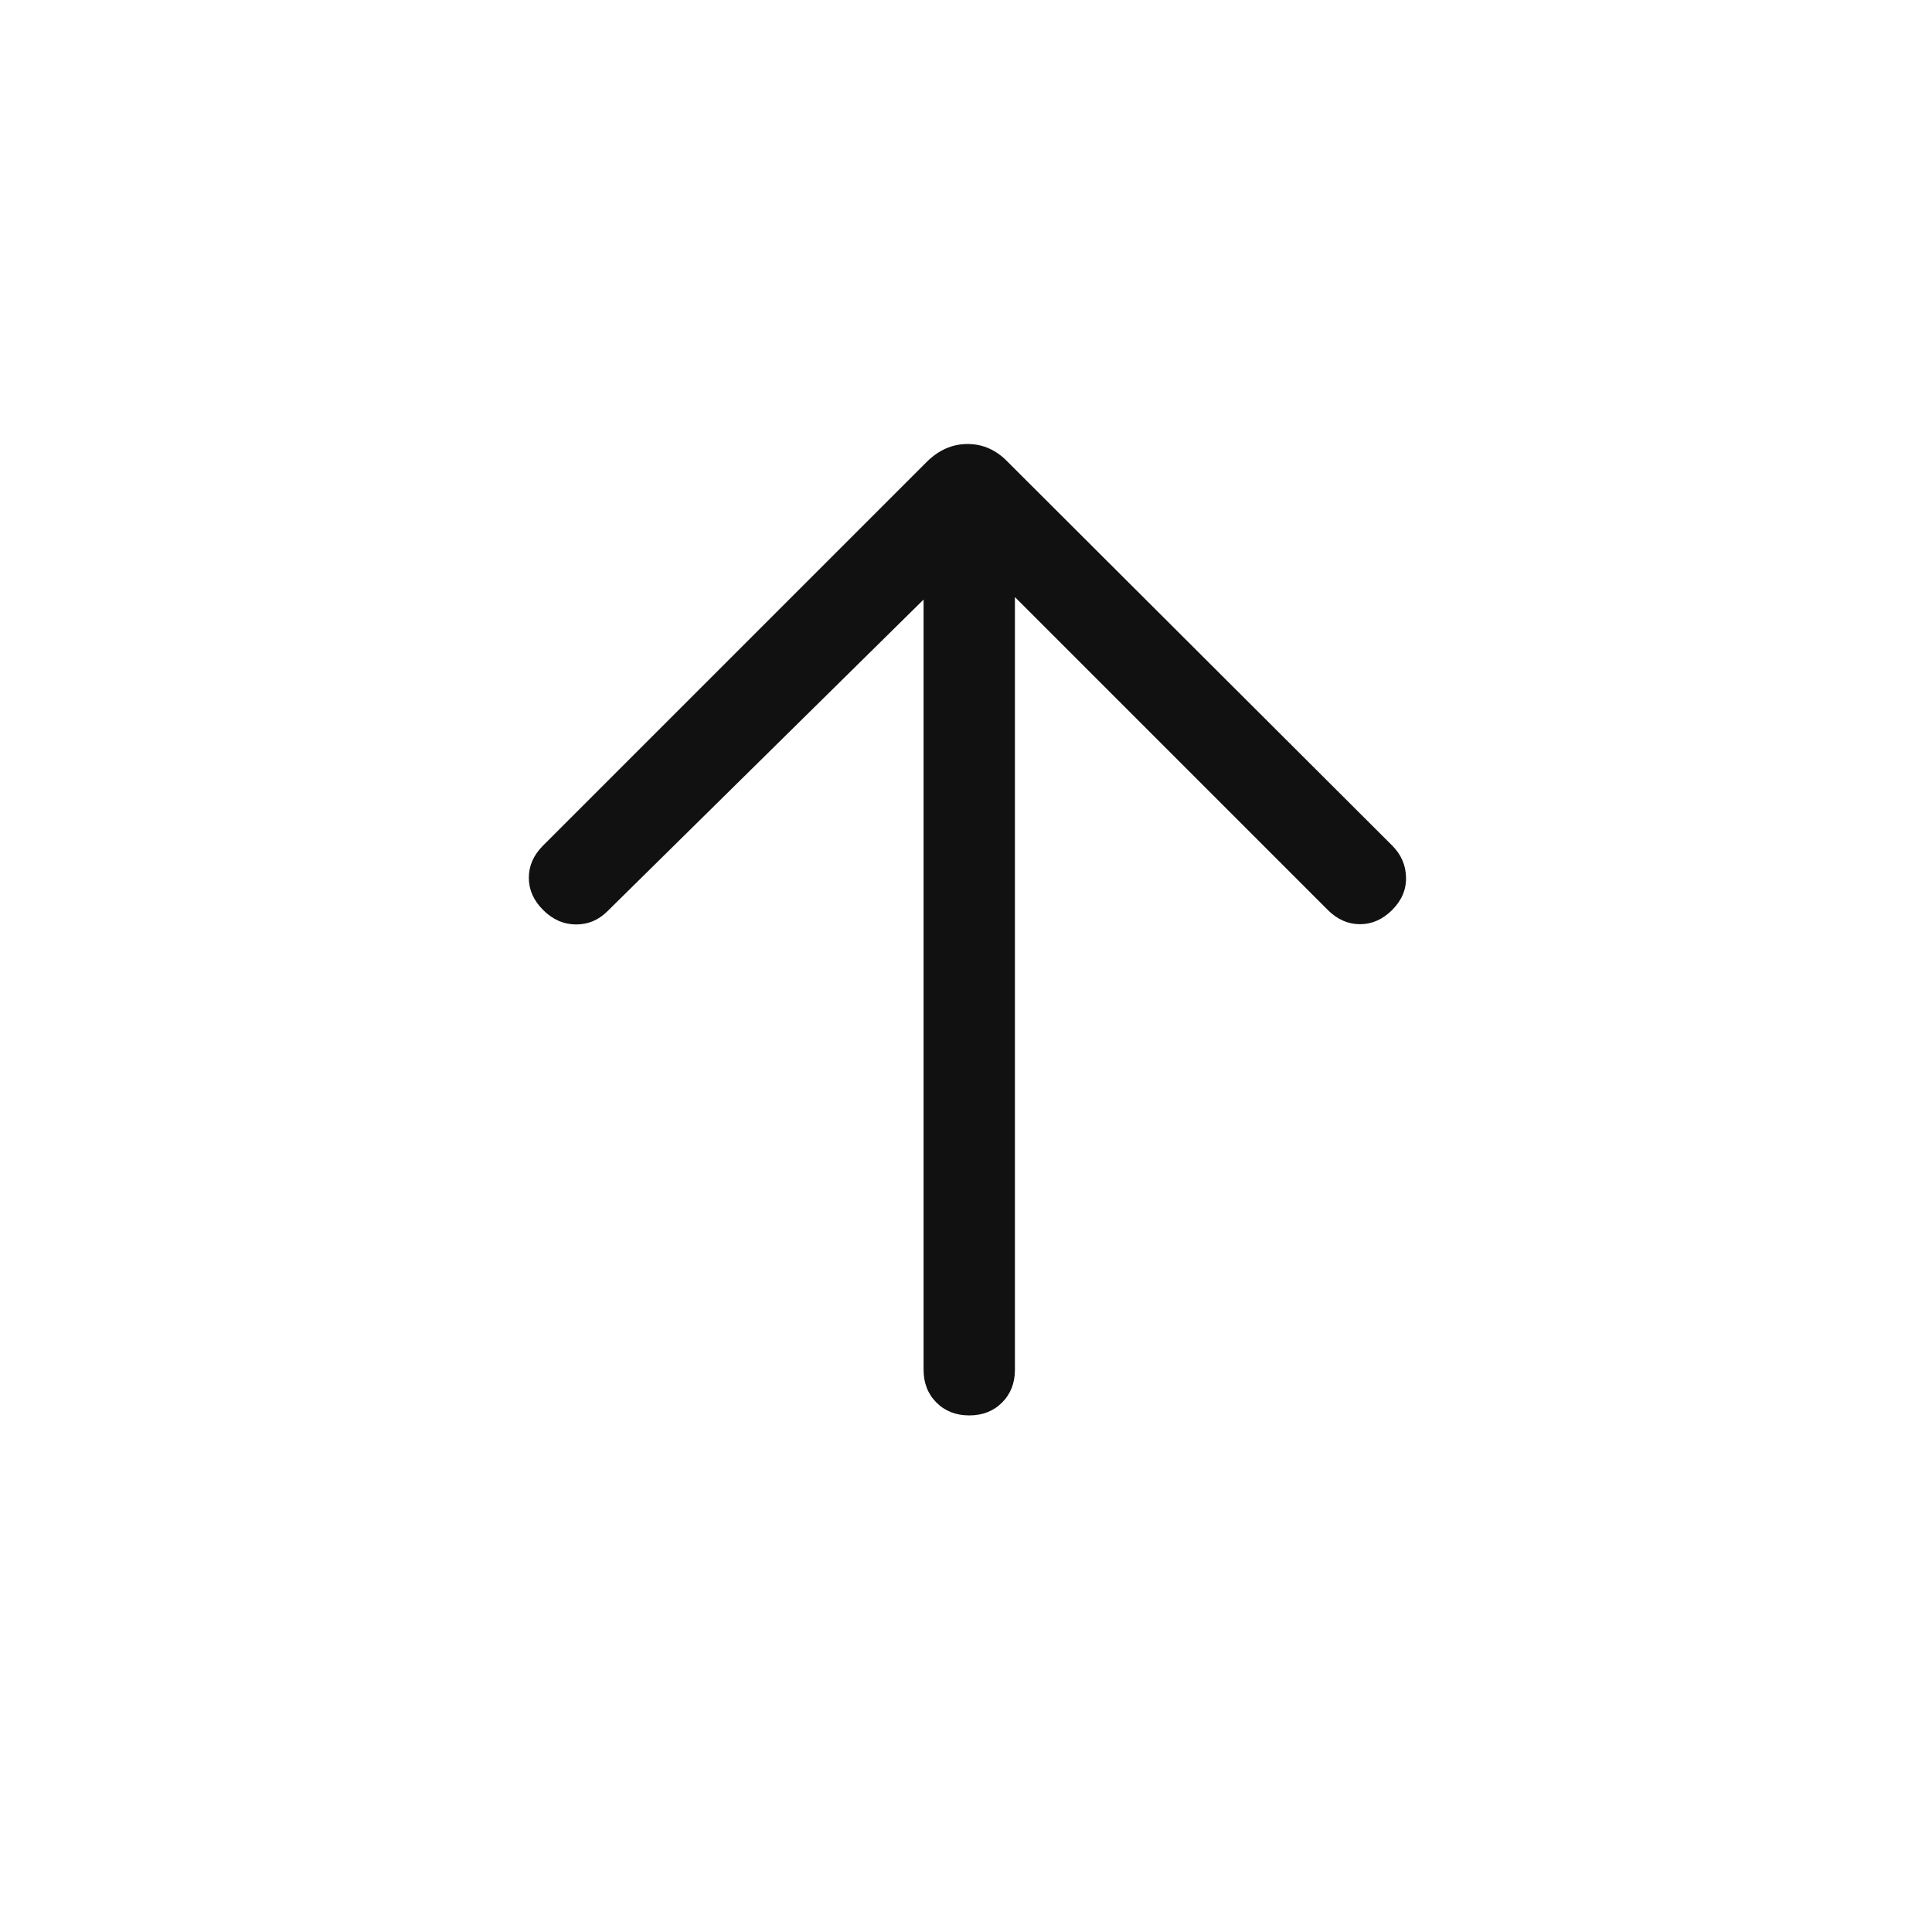 <svg xmlns="http://www.w3.org/2000/svg" height="48px" viewBox="0 -960 960 960" width="48px" fill="#111"><path d="M458.92-662.08 301.85-507.23q-6.7 6.69-15.81 6.58-9.12-.12-16.19-7.2-7.08-7.07-7.08-16 0-8.92 7.08-16l190.53-190.53q9-9 20.43-9 11.42 0 20.04 9l190.92 190.53q6.69 6.7 6.88 15.81.2 9.12-6.88 16.19-7.08 7.08-16 7.08t-16-7.08L504.31-663.31v383.92q0 9.93-6.39 16.31-6.38 6.39-16.3 6.39-9.93 0-16.31-6.39-6.39-6.38-6.39-16.31v-382.69Z"/></svg>
